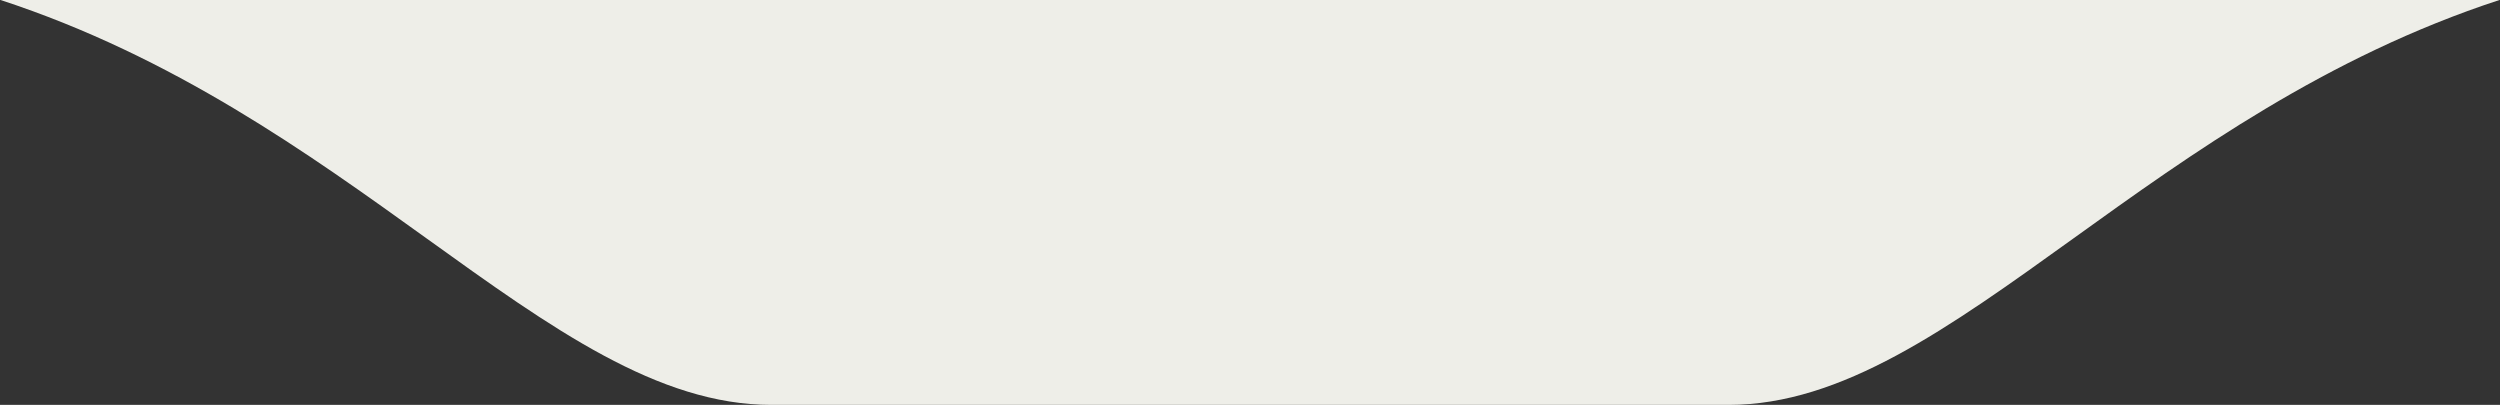<?xml version="1.0" encoding="UTF-8"?> <svg xmlns="http://www.w3.org/2000/svg" width="1735" height="281" viewBox="0 0 1735 281" fill="none"><rect x="0" y="0" width="1735" height="281" fill="#333333" stroke="none"/> <path fill-rule="evenodd" clip-rule="evenodd" d="M0.396 0C120.623 39.358 214.168 106.604 296.021 165.444C382.997 227.967 456.771 281 535.326 281L1199.67 281C1278.23 281 1352 227.967 1438.98 165.444C1520.83 106.604 1614.38 39.358 1734.6 0H0.396Z" fill="#EEEEE8"></path> </svg> 